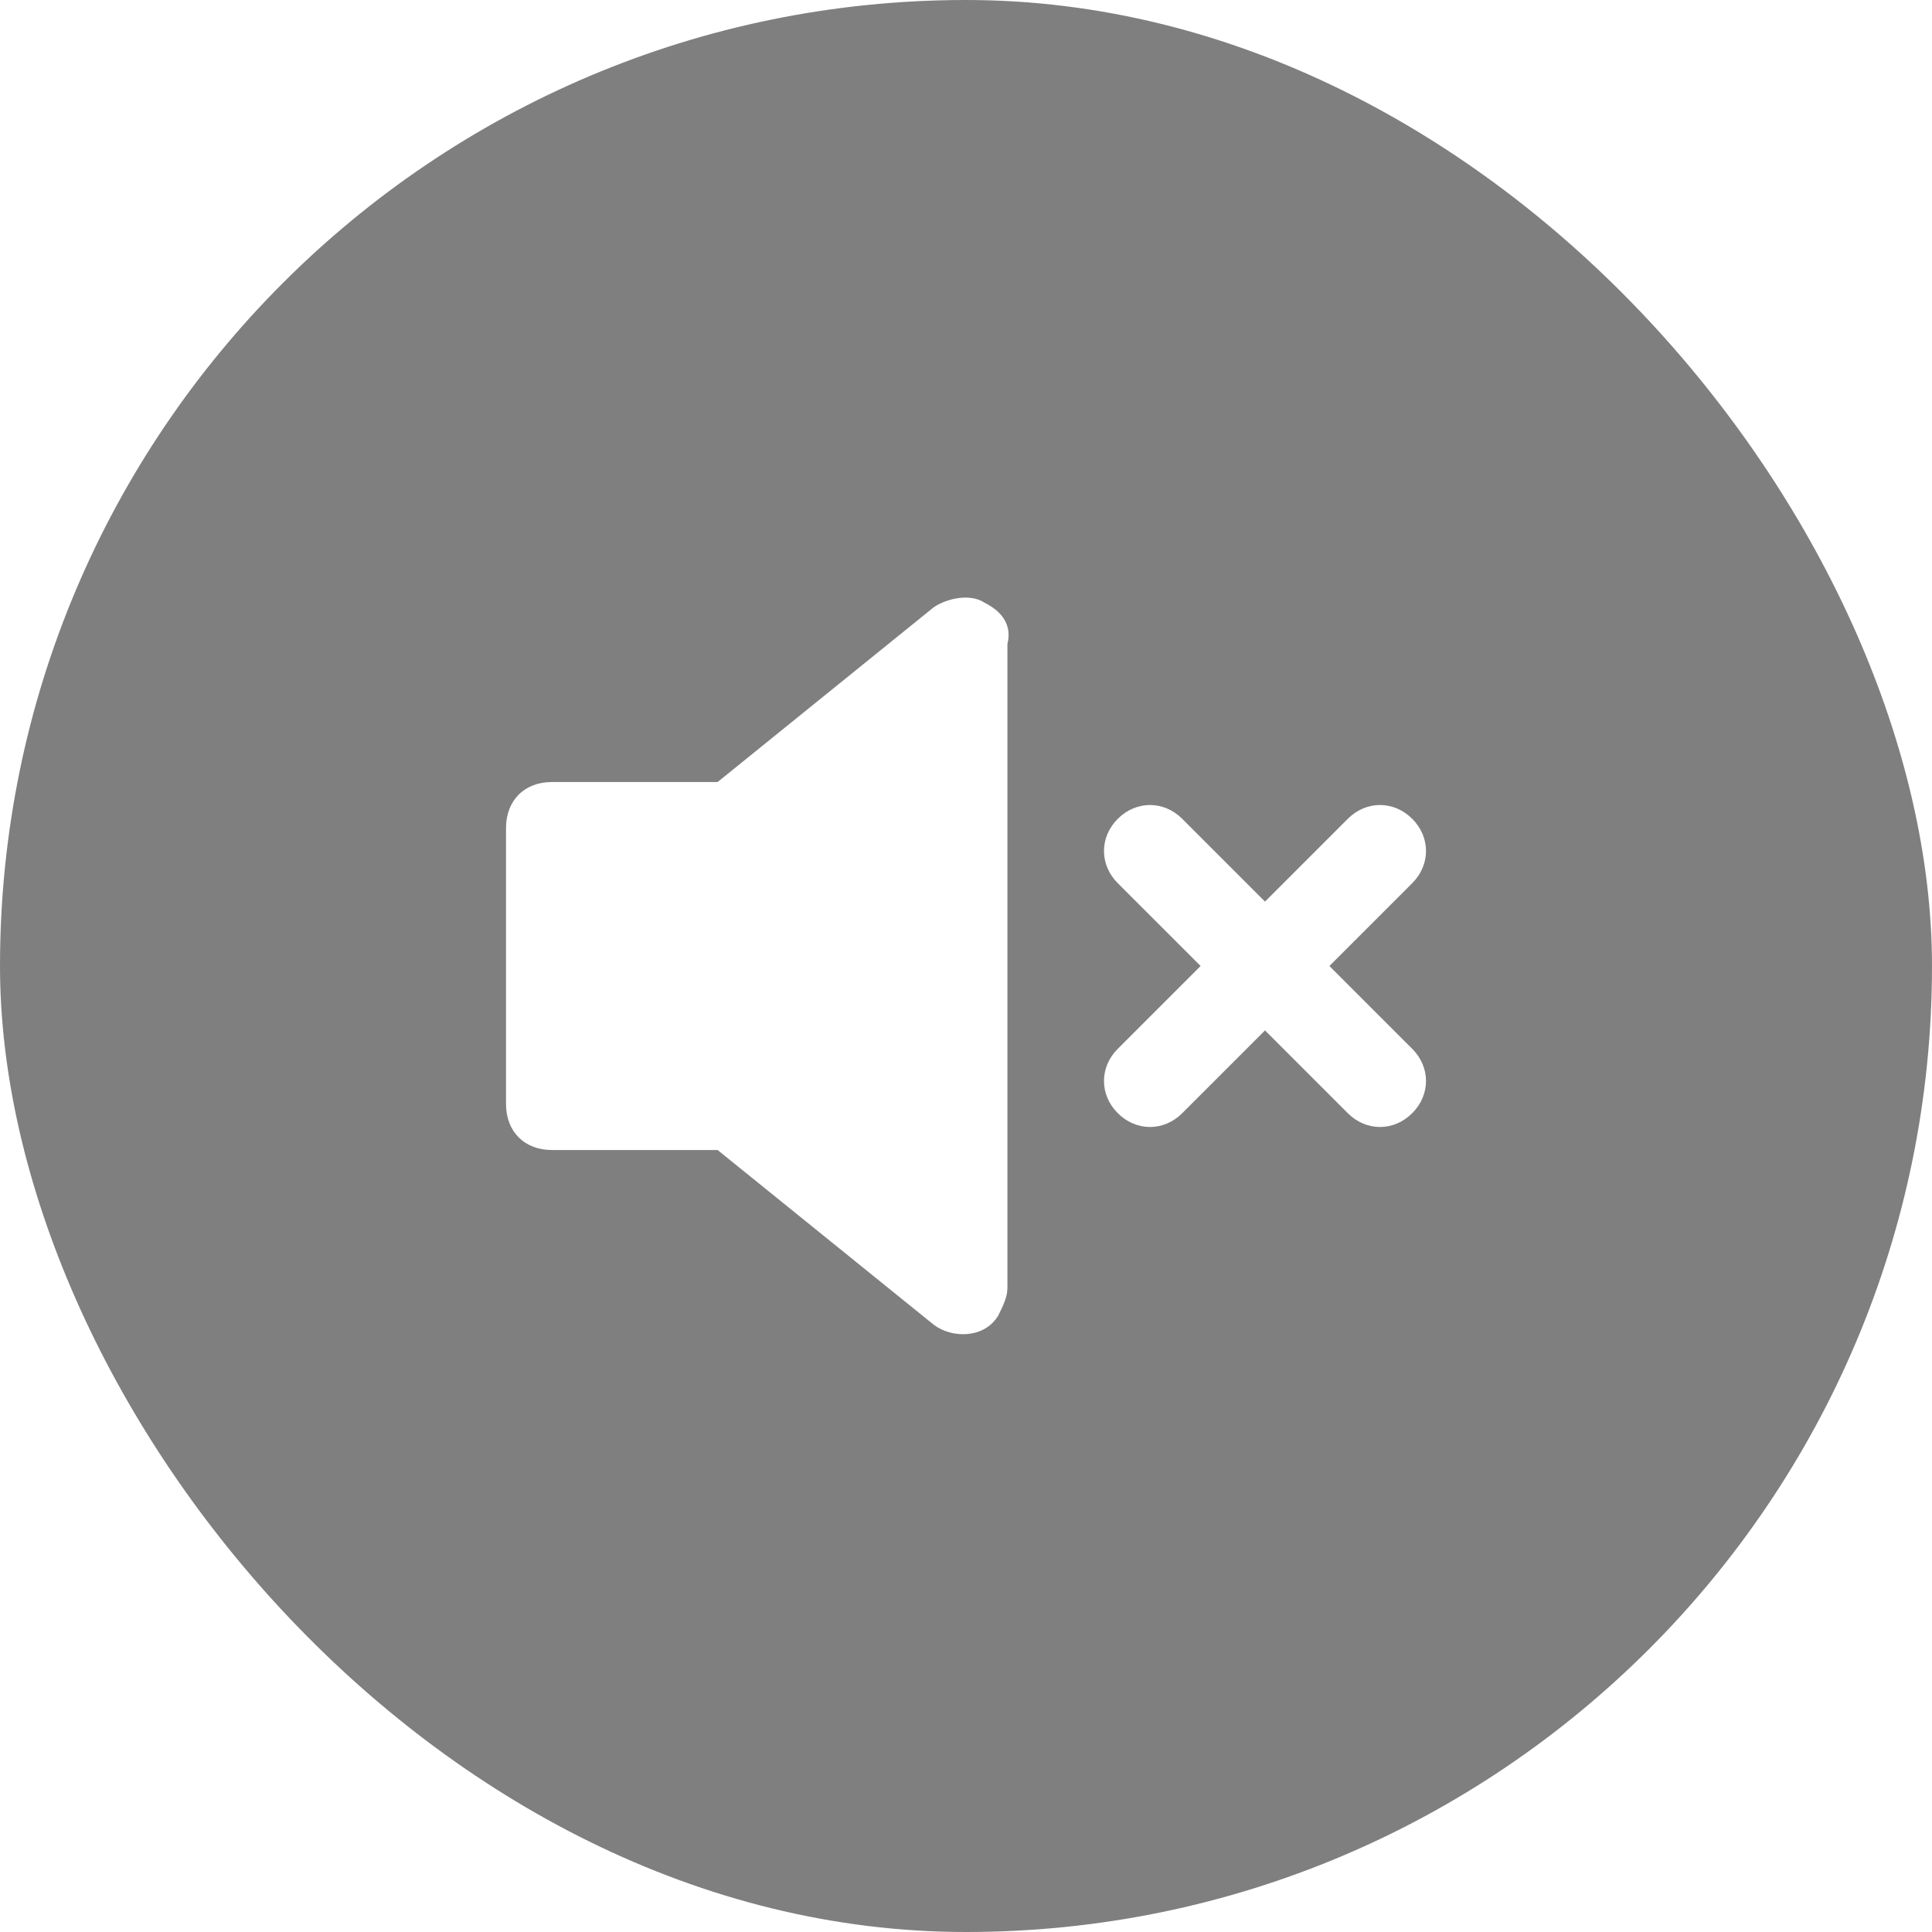 <svg width="48" height="48" viewBox="0 0 48 48" fill="none" xmlns="http://www.w3.org/2000/svg">
<g filter="url(#filter0_b_2428_7432)">
<rect width="48" height="48" rx="24" fill="black" fill-opacity="0.5"/>
<path d="M24.457 14.972C24.114 14.743 23.543 14.857 23.2 15.086L17.829 19.429H13.714C13.029 19.429 12.572 19.886 12.572 20.572V27.429C12.572 28.114 13.029 28.572 13.714 28.572H17.829L23.2 32.914C23.657 33.257 24.457 33.257 24.8 32.686C24.914 32.457 25.029 32.229 25.029 32V16C25.143 15.543 24.914 15.2 24.457 14.972ZM33.029 24L35.086 21.943C35.543 21.486 35.543 20.8 35.086 20.343C34.629 19.886 33.943 19.886 33.486 20.343L31.429 22.4L29.372 20.343C28.914 19.886 28.229 19.886 27.771 20.343C27.314 20.8 27.314 21.486 27.771 21.943L29.829 24L27.771 26.057C27.314 26.514 27.314 27.2 27.771 27.657C28.229 28.114 28.914 28.114 29.372 27.657L31.429 25.6L33.486 27.657C33.943 28.114 34.629 28.114 35.086 27.657C35.543 27.2 35.543 26.514 35.086 26.057L33.029 24Z" fill="white"/>
</g>
<defs>
<filter id="filter0_b_2428_7432" x="-42.857" y="-42.857" width="133.714" height="133.714" filterUnits="userSpaceOnUse" color-interpolation-filters="sRGB">
<feFlood flood-opacity="0" result="BackgroundImageFix"/>
<feGaussianBlur in="BackgroundImageFix" stdDeviation="21.429"/>
<feComposite in2="SourceAlpha" operator="in" result="effect1_backgroundBlur_2428_7432"/>
<feBlend mode="normal" in="SourceGraphic" in2="effect1_backgroundBlur_2428_7432" result="shape"/>
</filter>
</defs>
</svg>
